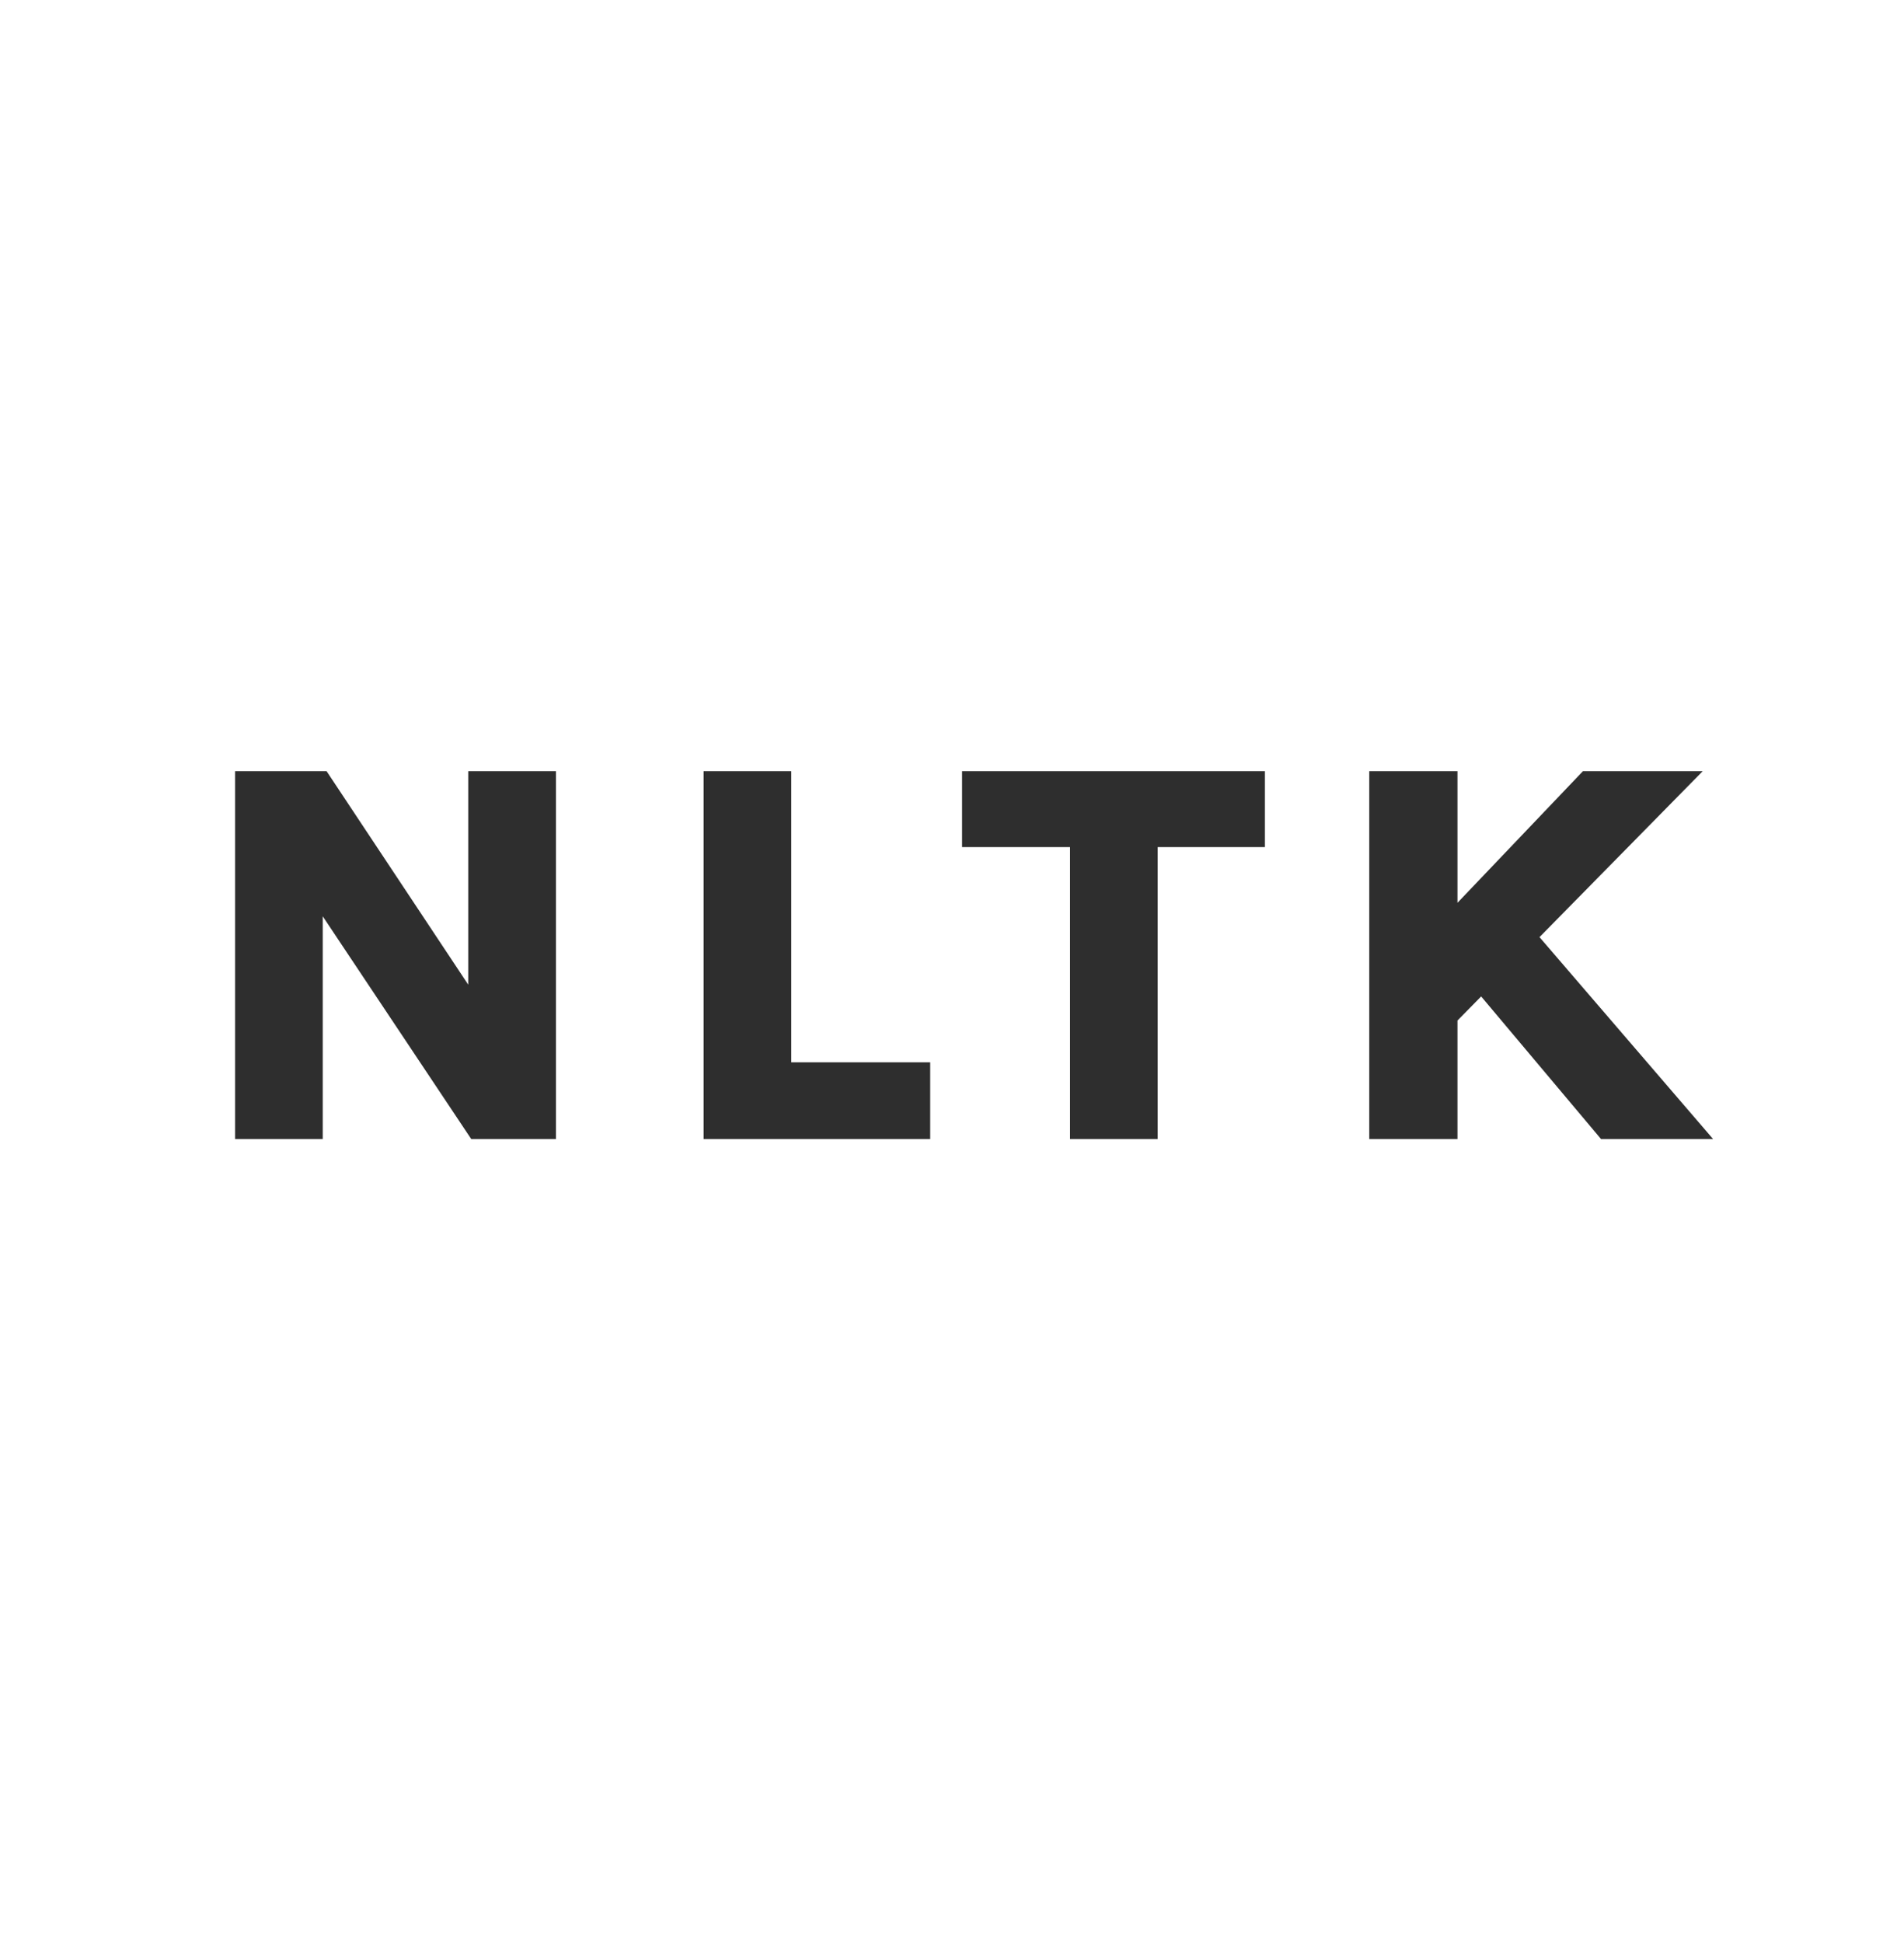 <svg xmlns="http://www.w3.org/2000/svg" width="50" height="51" viewBox="0 0 50 51" fill="none"><g style="mix-blend-mode:luminosity"><path d="M6.173 20.242H8.576L12.455 26.085H12.296V20.242H14.599V29.898H12.375L8.094 23.48H8.475V29.898H6.173V20.242ZM20.779 20.242V27.884H24.427V29.898H18.477V20.242H20.779ZM25.265 22.235V20.242H33.216V22.235H29.884L30.402 21.717V29.898H28.1V21.717L28.618 22.235H25.265ZM41.569 20.242H44.714L38.144 26.919V23.833L41.569 20.242ZM40.036 24.142L44.987 29.898H42.044L38.468 25.646L40.036 24.142ZM35.957 20.242H38.274V29.898H35.957V20.242Z" fill="#2E2E2E"></path></g></svg>